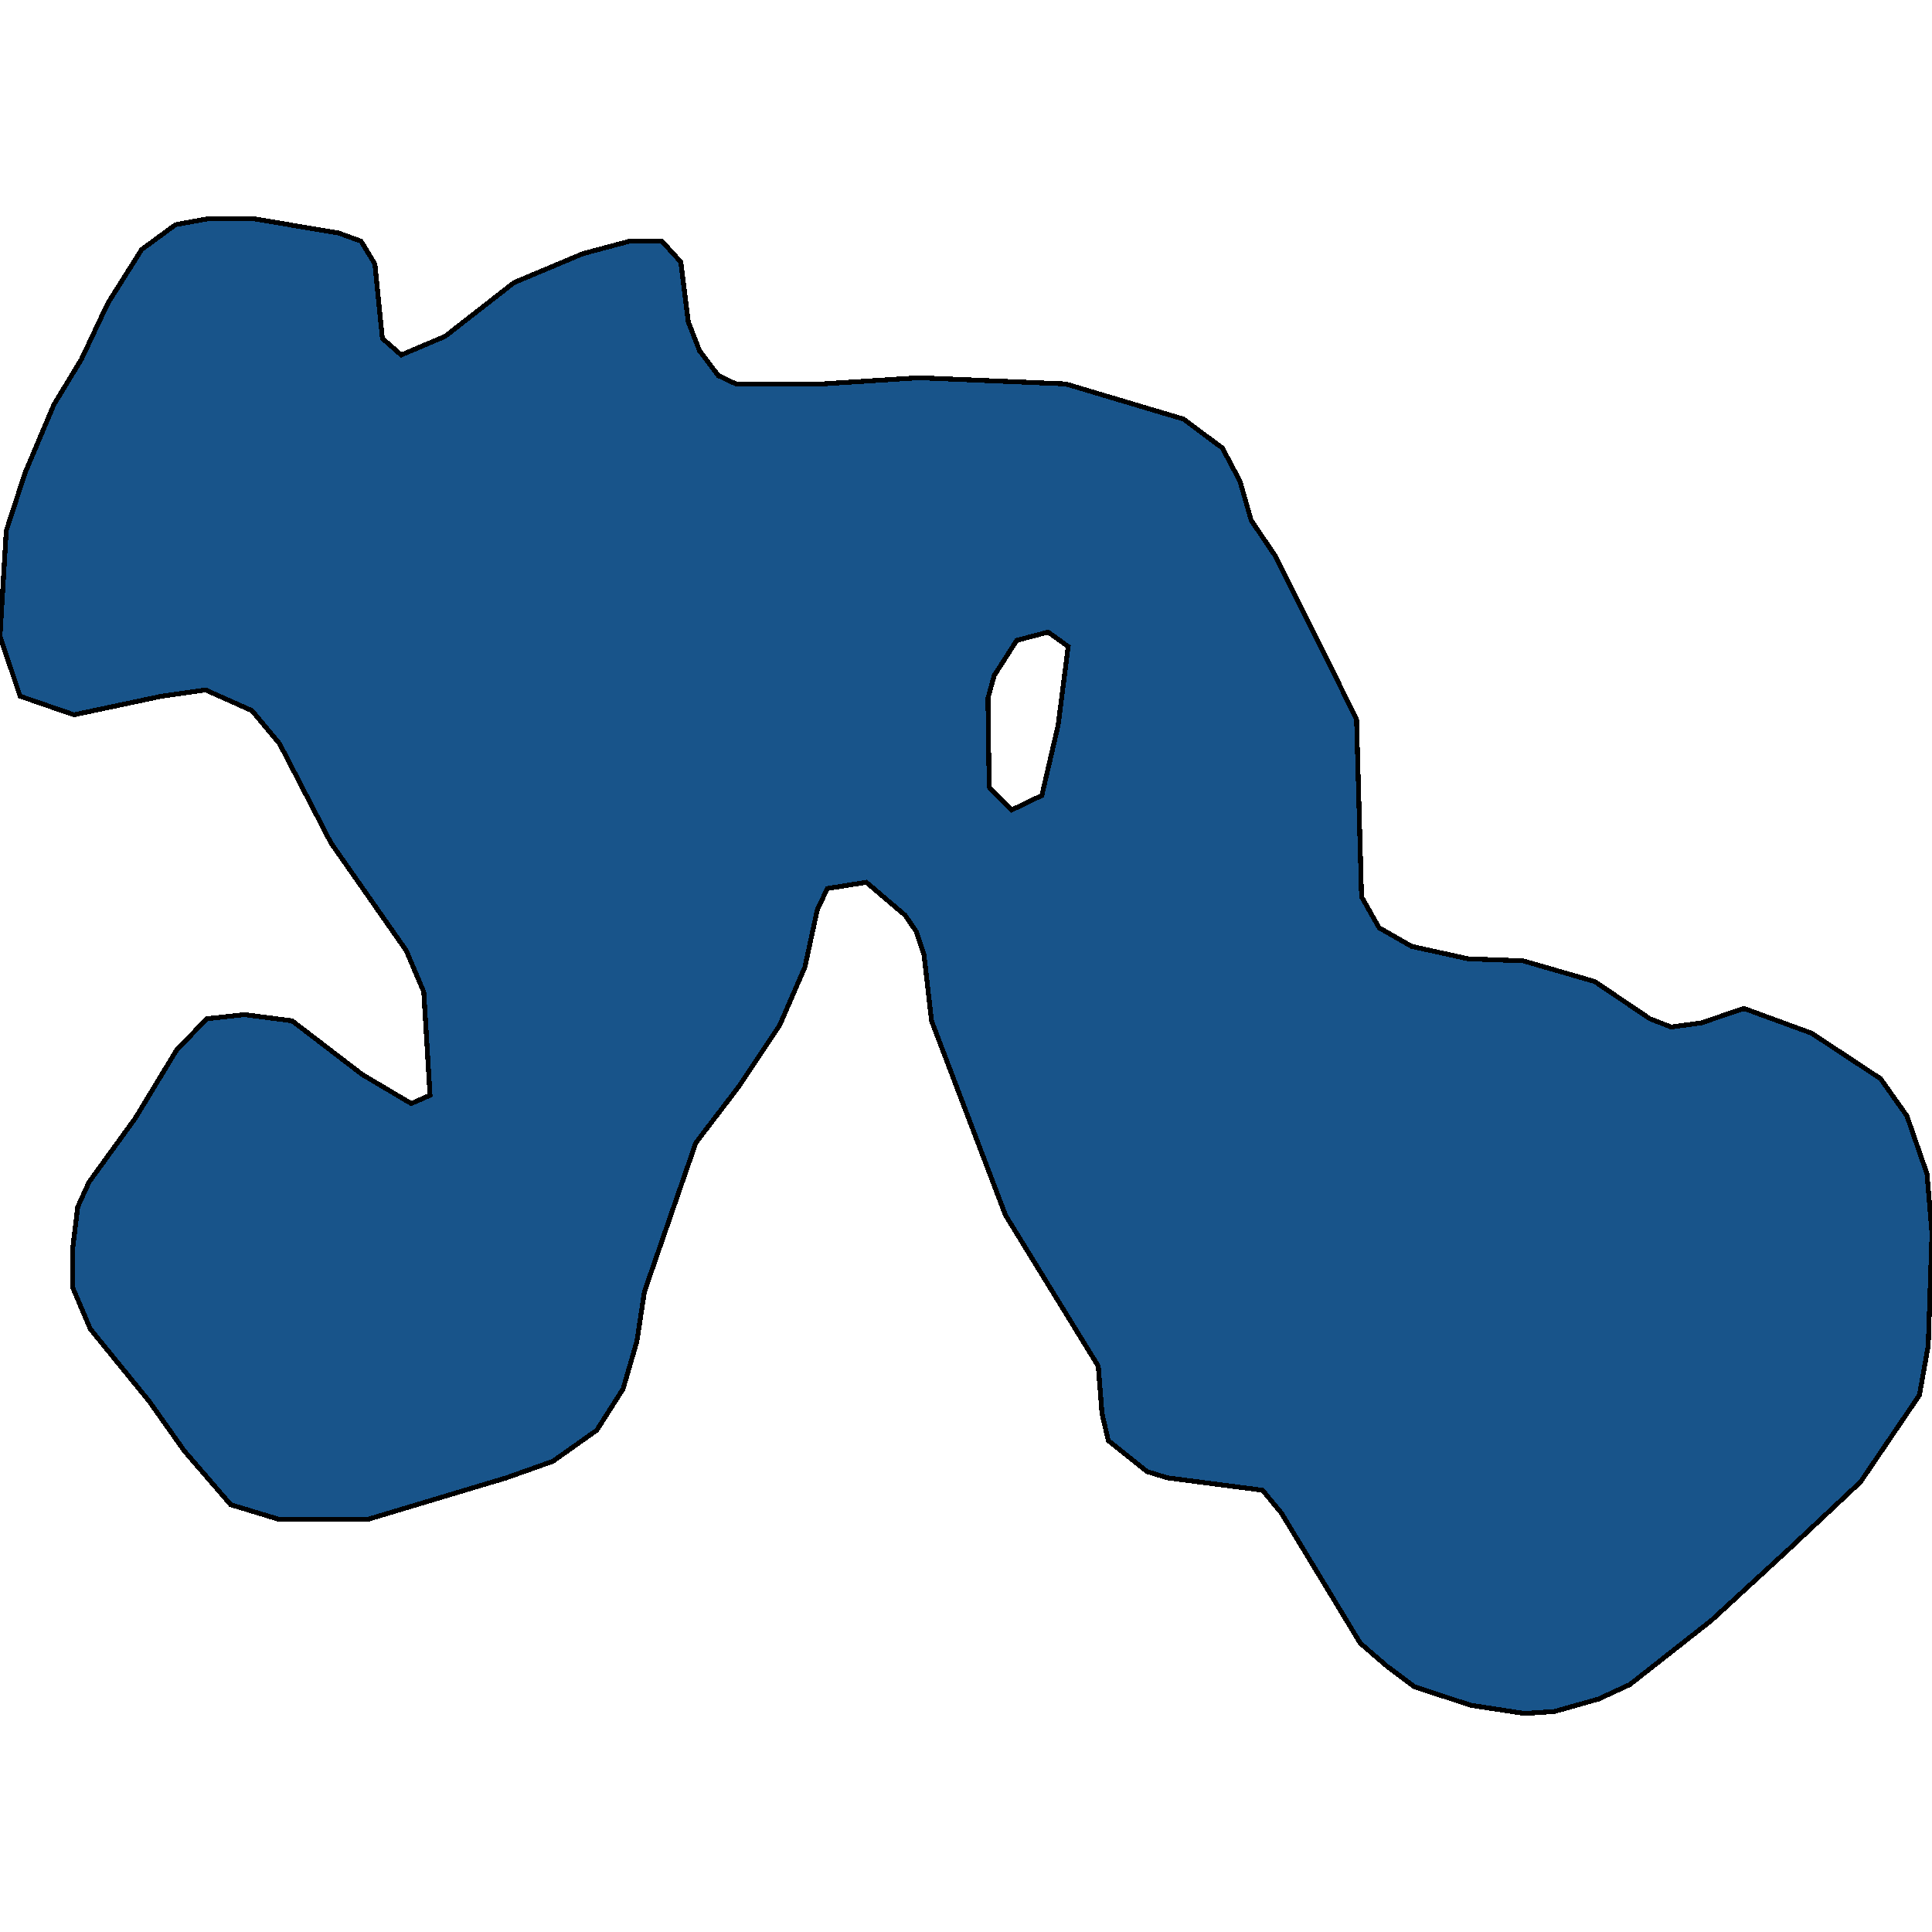 <svg xmlns="http://www.w3.org/2000/svg" width="400" height="400"><path style="stroke: black; fill: #18548a; shape-rendering: crispEdges; stroke-width: 1px;" d="M281.895,185.664L285.529,192.086L292.278,195.939L303.958,198.508L315.38,198.936L330.175,203.217L341.596,210.923L346.009,212.636L352.239,211.78L361.064,208.783L375.081,213.92L389.358,223.339L394.809,231.045L398.962,243.032L400,255.447L399.221,278.564L397.404,288.839L385.204,306.819L370.149,320.946L354.315,335.501L337.443,348.771L330.954,351.768L321.869,354.336L315.639,354.764L304.478,353.052L292.797,349.199L287.086,344.919L281.635,340.21L265.282,313.24L261.389,308.531L241.661,305.962L237.508,304.678L229.461,298.257L228.164,292.692L227.385,282.845L208.177,251.594L192.862,211.351L191.304,197.652L189.747,192.942L187.411,189.517L179.364,182.668L171.317,183.952L169.241,188.233L166.645,200.22L161.454,212.208L152.888,225.051L144.062,236.61L133.42,267.434L131.862,277.708L129.007,287.554L123.556,296.116L114.471,302.538L104.867,305.962L76.314,314.524L57.625,314.524L47.761,311.528L38.157,300.397L30.889,290.123L18.689,275.14L15.055,266.577L15.055,258.444L16.093,249.881L18.43,244.744L28.034,231.473L36.6,217.345L42.829,210.923L50.616,210.067L60.48,211.351L75.016,222.482L85.14,228.476L89.033,226.764L87.735,205.358L84.101,196.796L68.527,174.533L57.884,153.983L52.174,147.133L42.57,142.852L33.485,144.136L15.315,147.989L4.153,144.136L0,131.72L1.298,109.886L5.191,97.898L11.162,83.769L16.872,74.35L22.323,62.79L29.332,51.658L36.34,46.52L43.348,45.236L52.174,45.236L70.084,48.233L74.757,49.945L77.612,54.655L79.169,70.068L83.063,73.493L92.148,69.64L106.424,58.508L120.701,52.514L130.305,49.945L137.054,49.945L140.947,54.227L142.505,66.643L144.841,72.637L148.735,77.775L152.369,79.487L170.279,79.487L190.266,78.203L220.636,79.487L245.036,86.766L253.082,92.76L256.716,99.61L259.053,107.745L263.984,115.023L280.857,148.846ZM209.474,167.683L215.704,164.686L219.079,150.13L221.155,133.861L217.002,130.864L210.513,132.577L205.84,139.855L204.543,144.564L204.802,162.974Z"></path></svg>